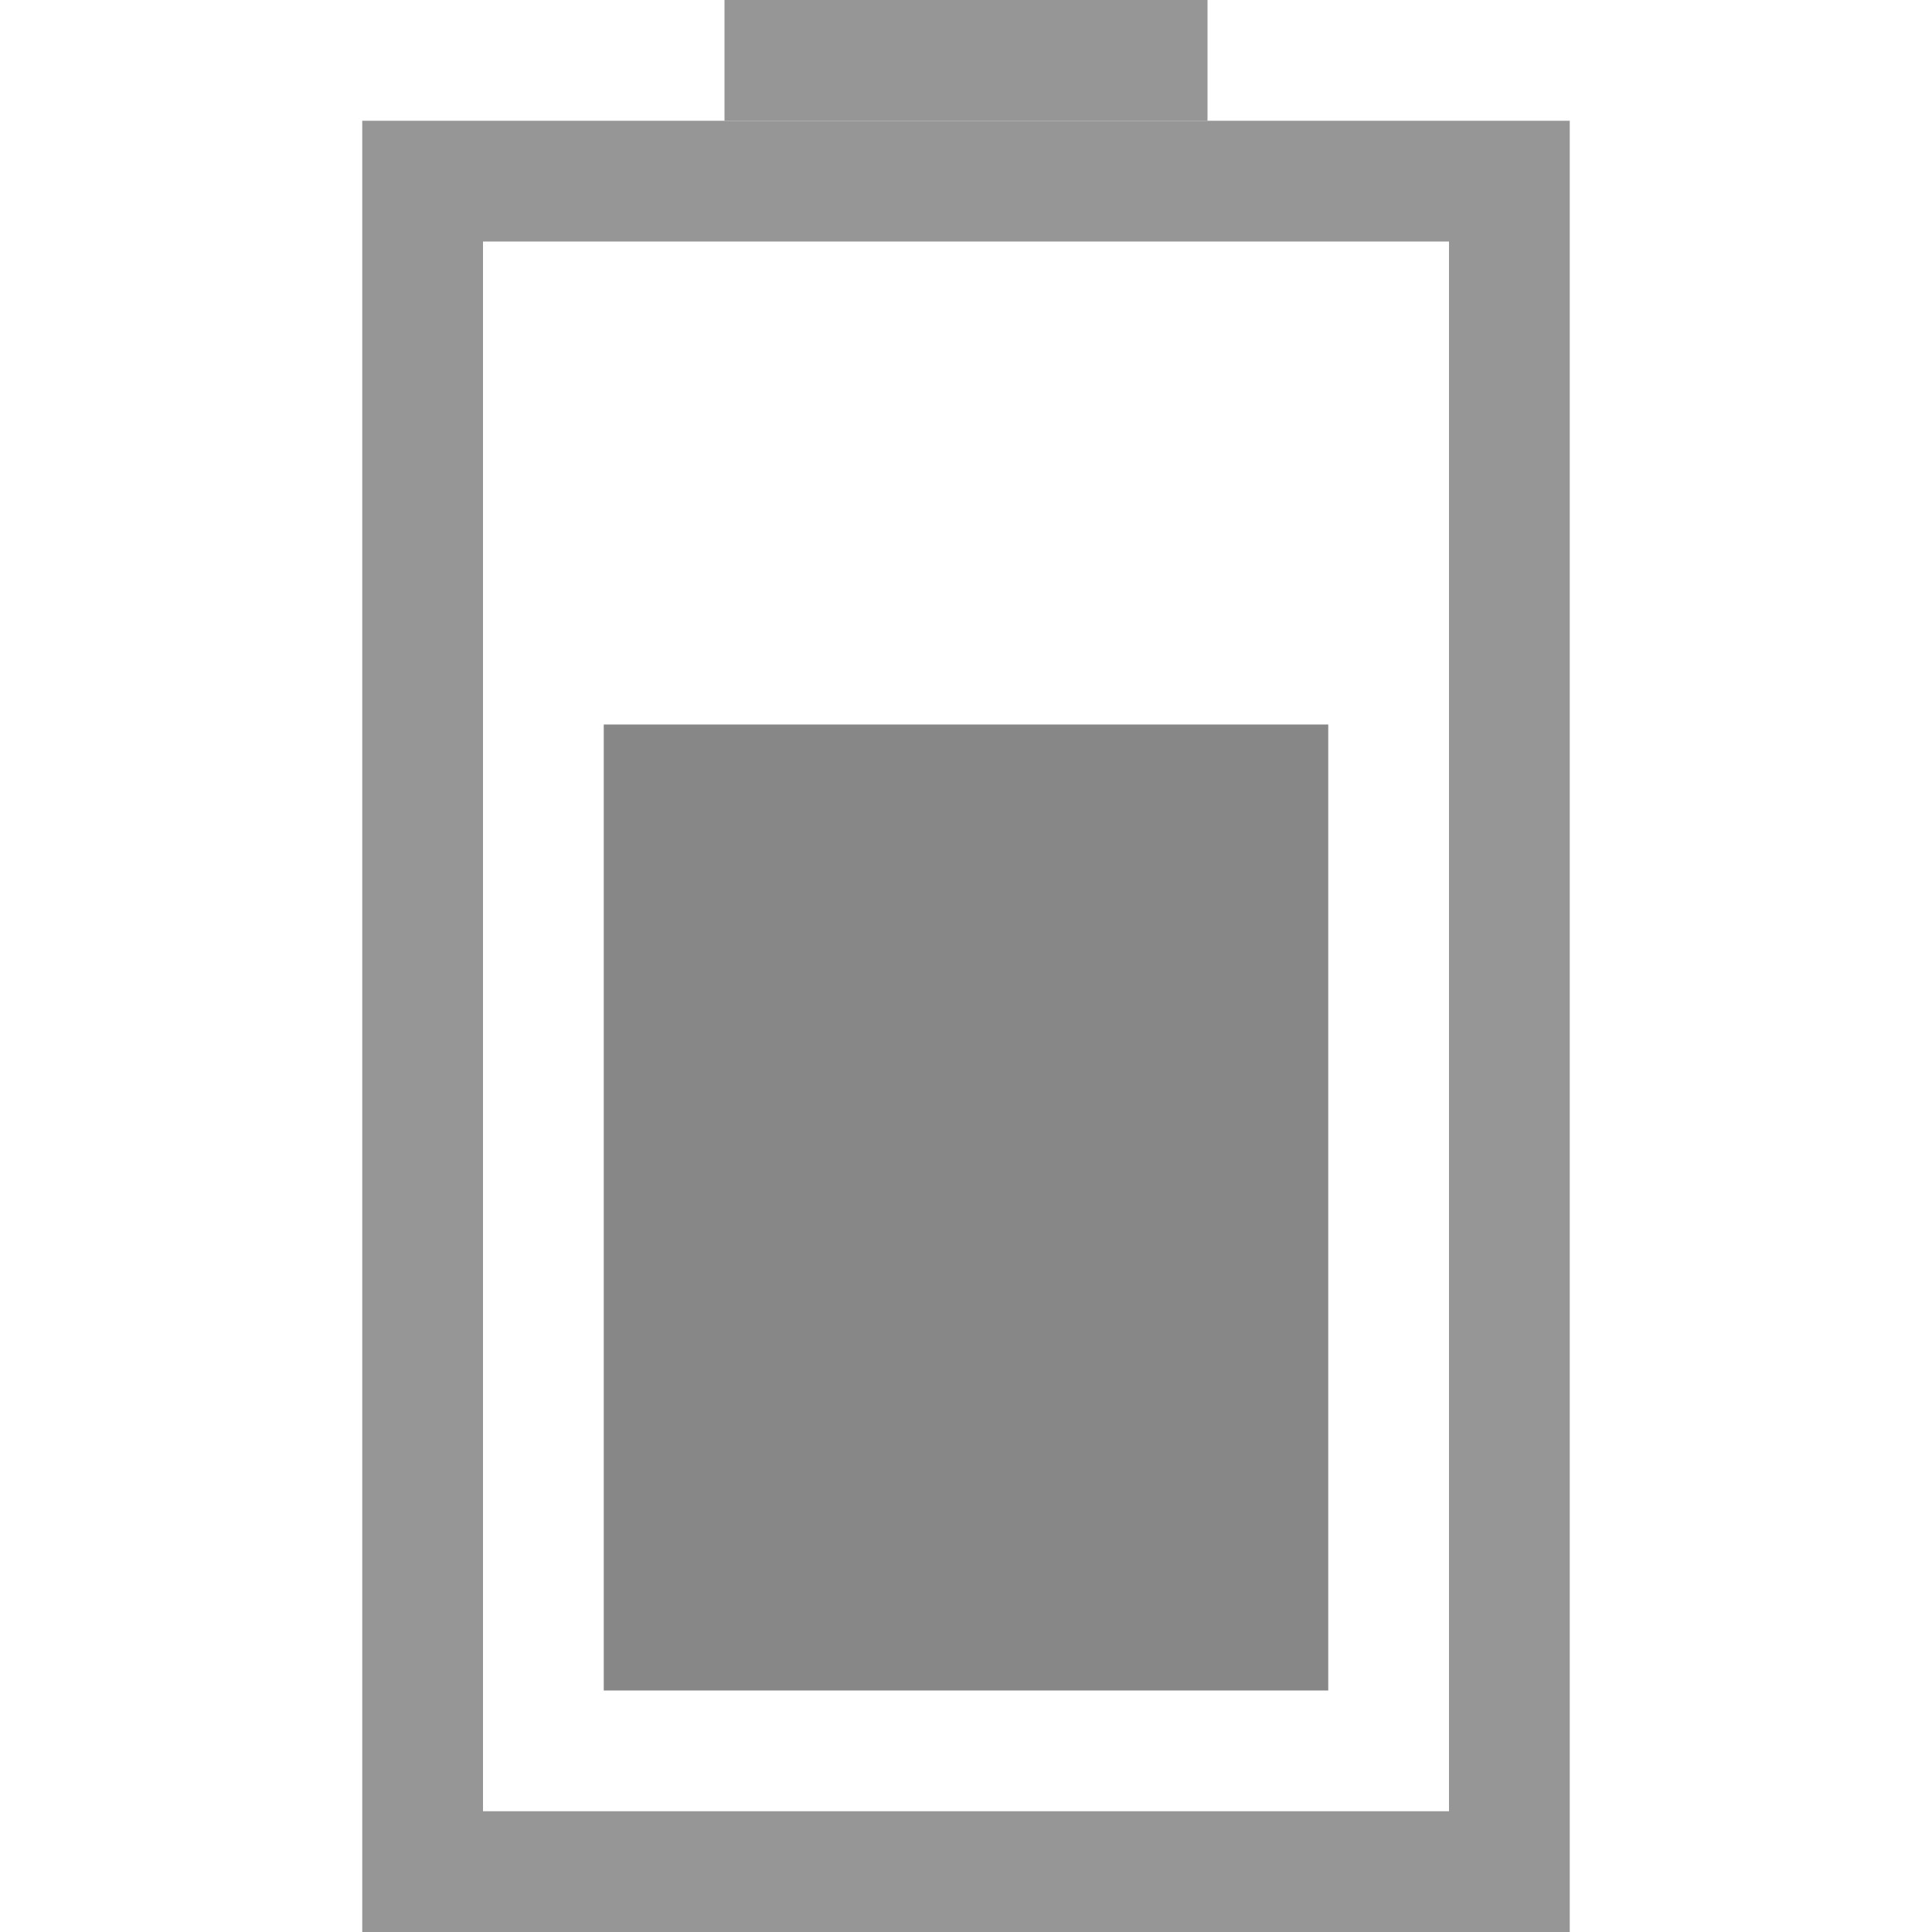 <?xml version="1.0" encoding="UTF-8"?>
<!-- Created with Inkscape (http://www.inkscape.org/) -->
<svg id="svg3196" width="16" height="16" version="1.0" xmlns="http://www.w3.org/2000/svg">
 <rect id="rect2388" transform="rotate(-90)" x="-15.5" y="3.5" width="14" height="9" rx="0" ry="0" style="fill:none;stroke-linecap:square;stroke:#969696"/>
 <path id="rect3160" d="m6.5 0.5h3" style="fill:none;stroke-linecap:square;stroke:#969696"/>
 <rect id="rect3162" transform="rotate(-90)" x="-14" y="5" width="8" height="6" style="fill:#878787"/>
</svg>
